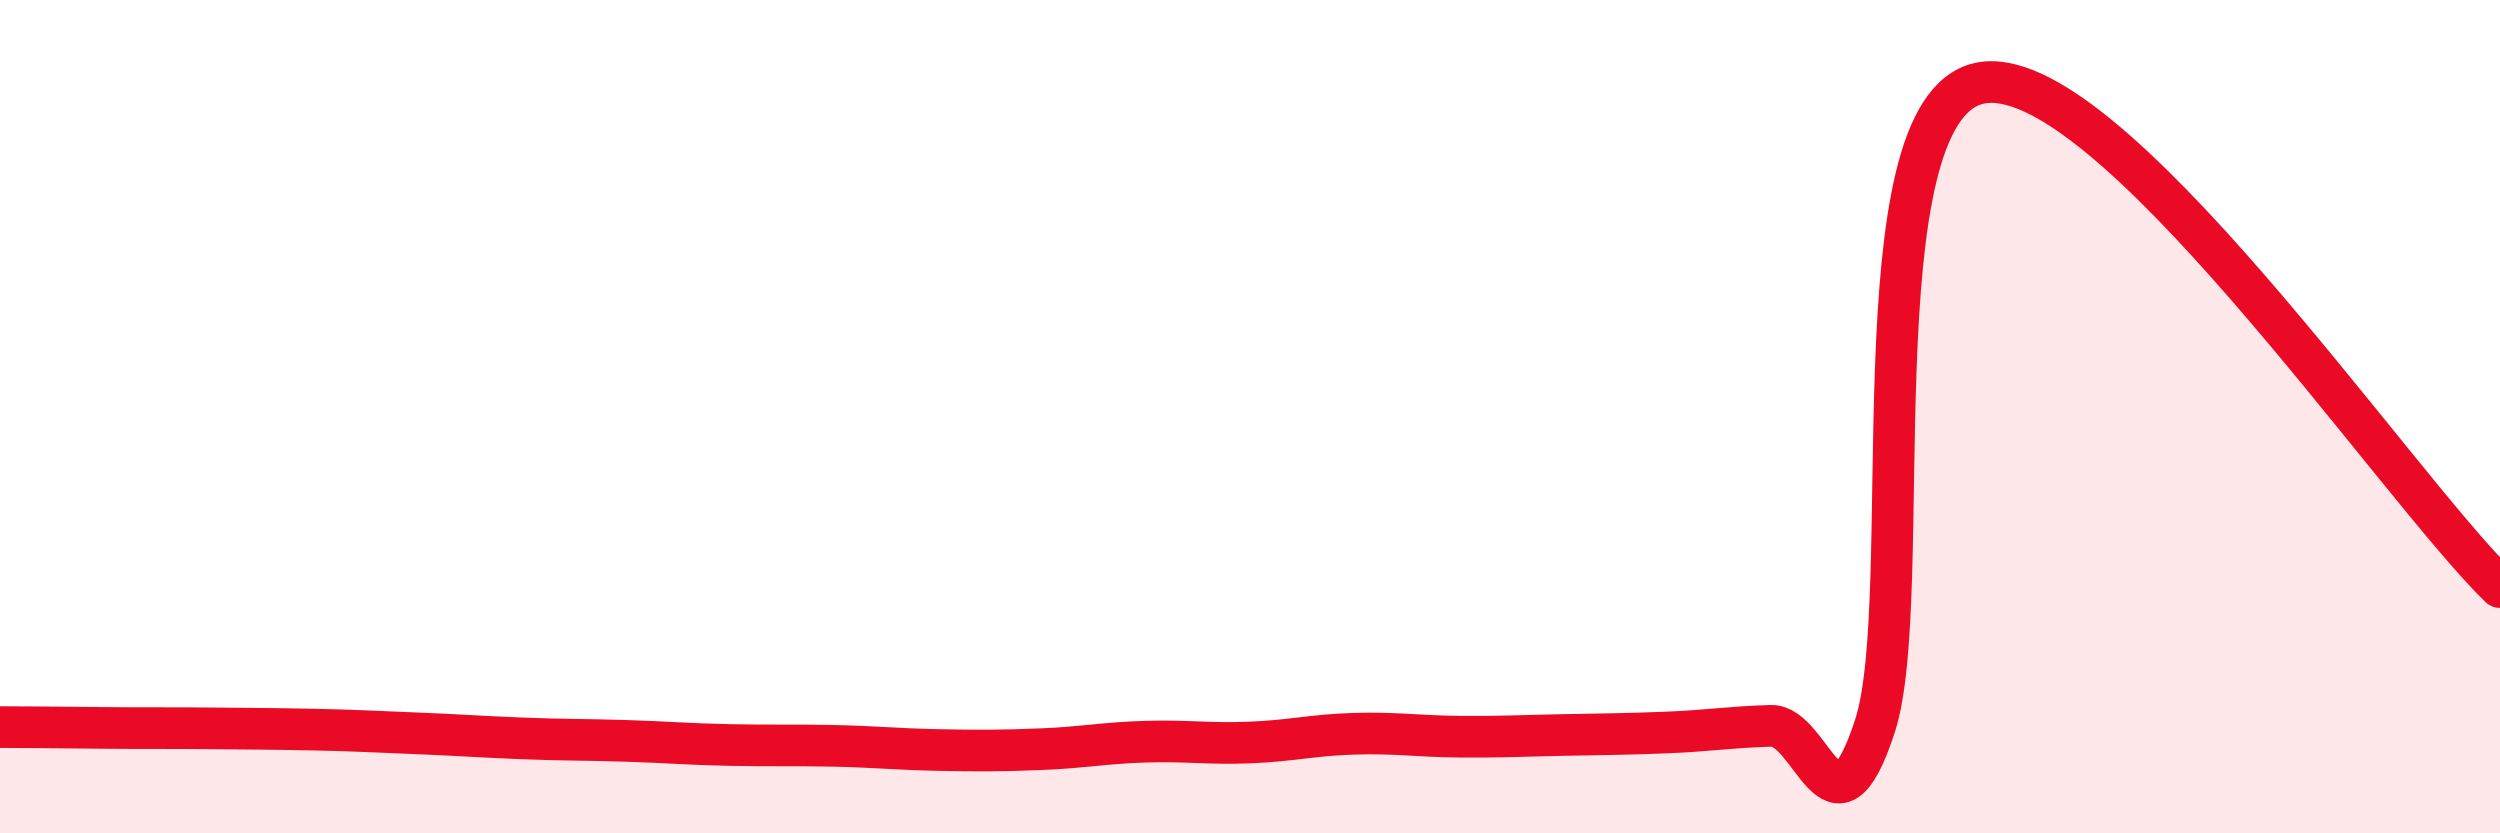 
    <svg width="60" height="20" viewBox="0 0 60 20" xmlns="http://www.w3.org/2000/svg">
      <path
        d="M 0,17.45 C 0.5,17.45 1.5,17.46 2.5,17.47 C 3.5,17.48 4,17.47 5,17.48 C 6,17.49 6.5,17.49 7.5,17.51 C 8.5,17.53 9,17.56 10,17.6 C 11,17.64 11.5,17.68 12.5,17.72 C 13.5,17.76 14,17.75 15,17.78 C 16,17.81 16.5,17.86 17.5,17.88 C 18.5,17.9 19,17.88 20,17.9 C 21,17.92 21.5,17.98 22.5,18 C 23.5,18.02 24,18.02 25,17.98 C 26,17.94 26.5,17.83 27.5,17.8 C 28.5,17.77 29,17.86 30,17.82 C 31,17.78 31.5,17.64 32.5,17.61 C 33.5,17.58 34,17.67 35,17.68 C 36,17.69 36.5,17.66 37.5,17.64 C 38.5,17.62 39,17.62 40,17.58 C 41,17.54 41.5,17.45 42.5,17.42 C 43.5,17.39 44,20.5 45,17.42 C 46,14.34 44.5,2.67 47.5,2 C 50.5,1.33 57.5,11.67 60,14.09L60 20L0 20Z"
        fill="#EB0A25"
        opacity="0.1"
        stroke-linecap="round"
        stroke-linejoin="round"
      />
      <path
        d="M 0,17.45 C 0.5,17.45 1.5,17.46 2.5,17.47 C 3.5,17.48 4,17.47 5,17.48 C 6,17.49 6.5,17.49 7.5,17.51 C 8.5,17.53 9,17.56 10,17.6 C 11,17.64 11.5,17.68 12.5,17.72 C 13.5,17.76 14,17.75 15,17.78 C 16,17.81 16.5,17.86 17.5,17.88 C 18.5,17.9 19,17.88 20,17.9 C 21,17.92 21.5,17.98 22.5,18 C 23.5,18.02 24,18.02 25,17.98 C 26,17.94 26.5,17.83 27.5,17.8 C 28.5,17.77 29,17.86 30,17.82 C 31,17.78 31.5,17.64 32.5,17.61 C 33.5,17.58 34,17.67 35,17.68 C 36,17.69 36.5,17.66 37.5,17.64 C 38.5,17.62 39,17.62 40,17.58 C 41,17.54 41.5,17.45 42.5,17.42 C 43.5,17.39 44,20.5 45,17.42 C 46,14.34 44.5,2.67 47.5,2 C 50.5,1.33 57.5,11.67 60,14.09"
        stroke="#EB0A25"
        stroke-width="1"
        fill="none"
        stroke-linecap="round"
        stroke-linejoin="round"
      />
    </svg>
  